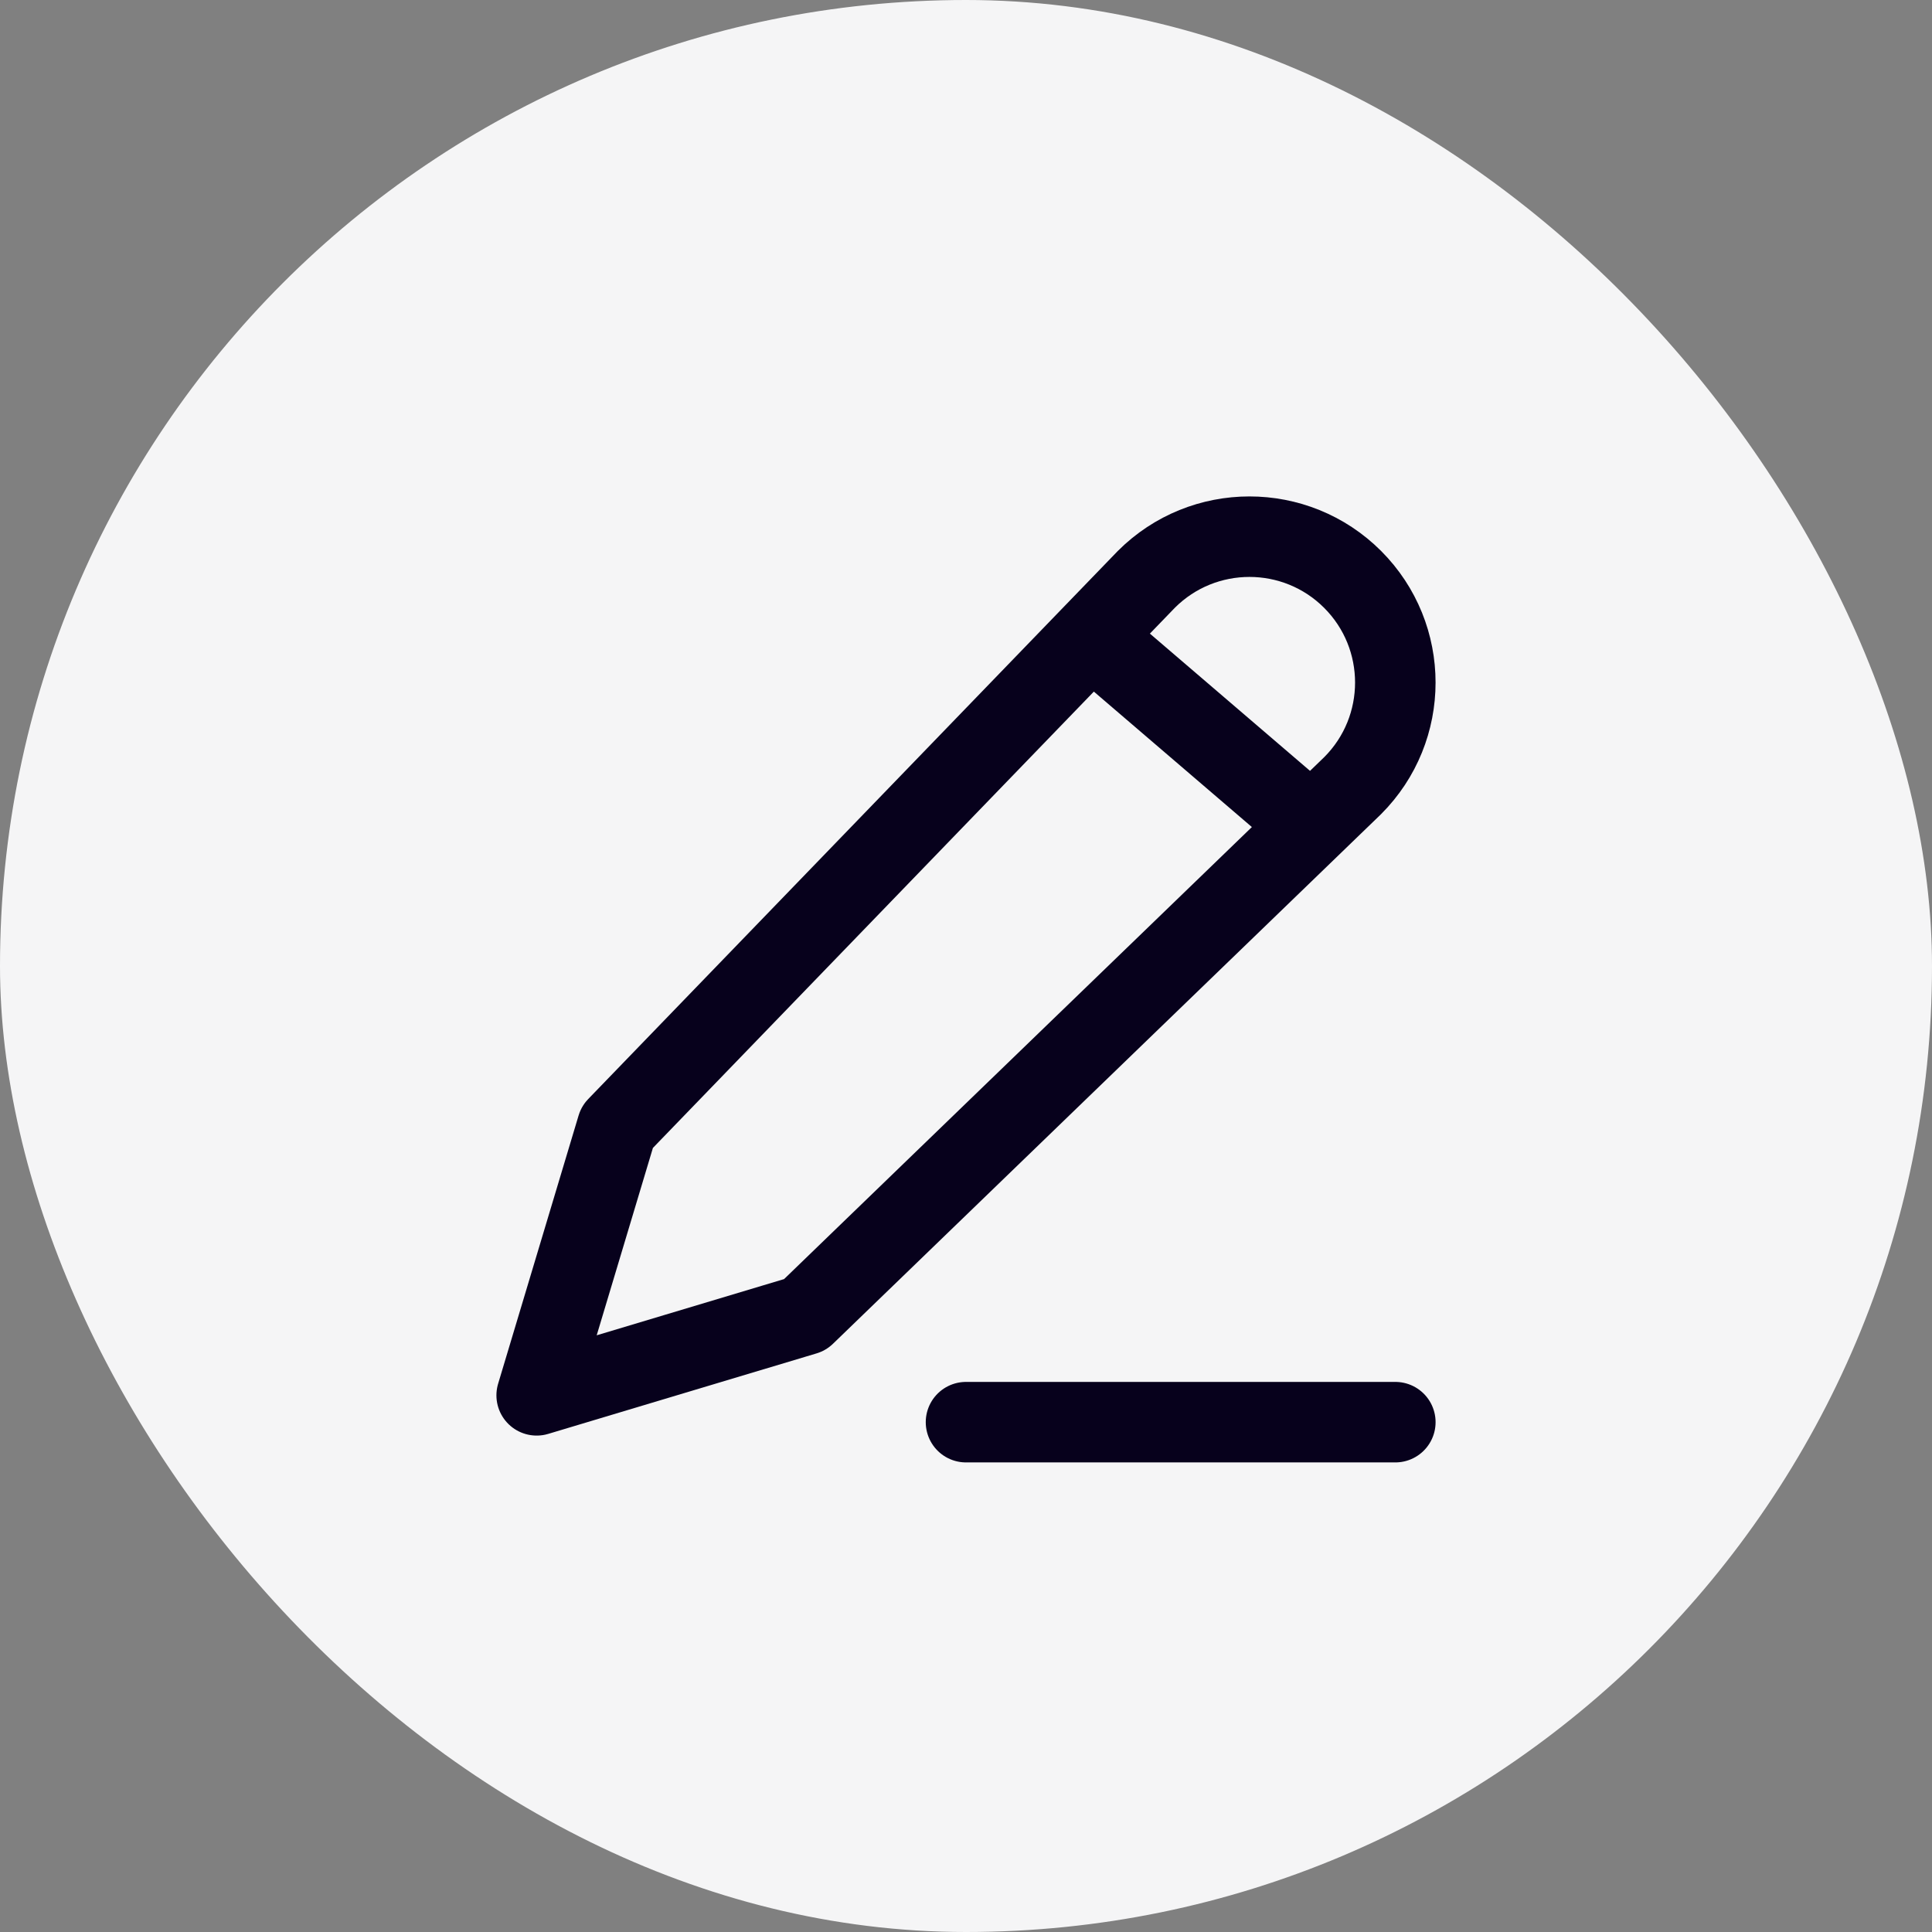 <svg width="36" height="36" viewBox="0 0 36 36" fill="none" xmlns="http://www.w3.org/2000/svg">
<rect x="0" y="0" width="36" height="36" fill="#808080" stroke="none"/>
<rect width="36" height="36" rx="18" fill="#F5F5F6"/>
<path d="M18 26.5H26M20.5 12L24 15M11.5 21L21.36 10.796C22.421 9.735 24.142 9.735 25.204 10.796C26.265 11.858 26.265 13.579 25.204 14.64L15 24.5L10 26L11.5 21Z" stroke="#07011C" stroke-width="1.5" stroke-linecap="round" stroke-linejoin="round"/>
</svg>
